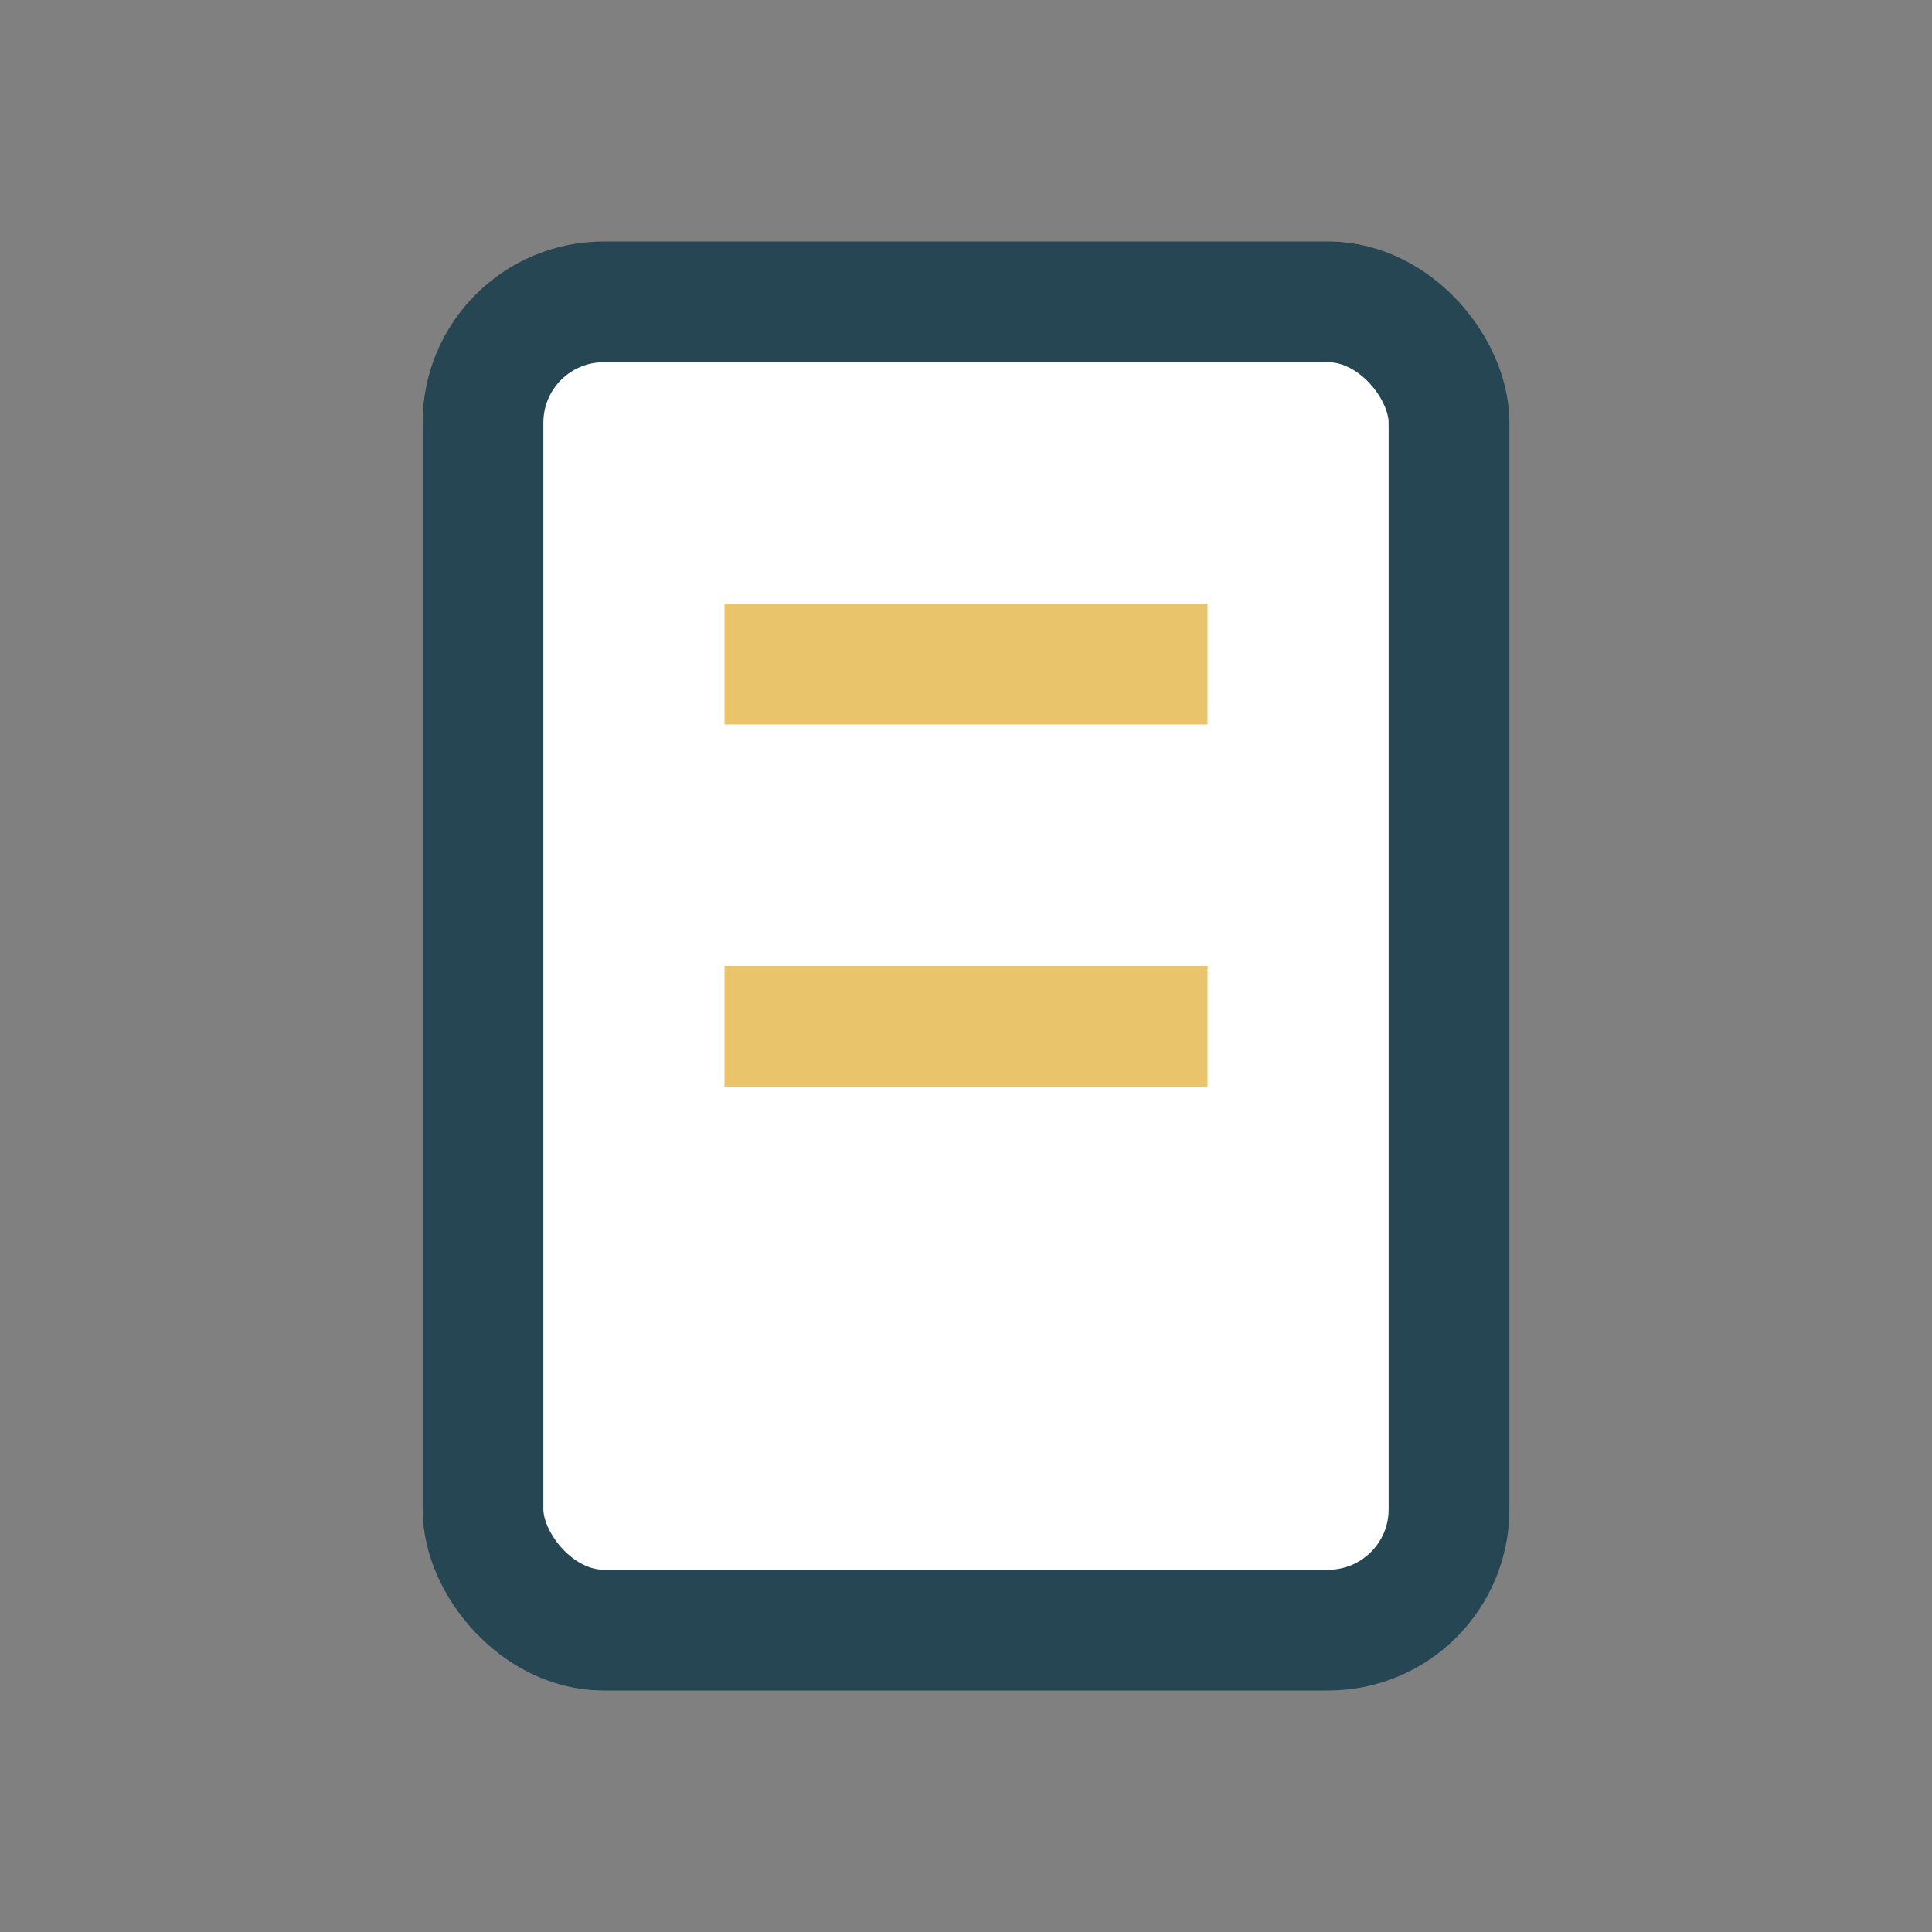 <?xml version="1.0" encoding="UTF-8"?>
<svg xmlns="http://www.w3.org/2000/svg" width="32" height="32" viewBox="0 0 32 32"><rect x="0" y="0" width="32" height="32" fill="#808080" stroke="none"/><rect x="8" y="5" width="16" height="22" rx="2" fill="#fff" stroke="#264653" stroke-width="2"/><line x1="12" y1="11" x2="20" y2="11" stroke="#E9C46A" stroke-width="2"/><line x1="12" y1="17" x2="20" y2="17" stroke="#E9C46A" stroke-width="2"/></svg>